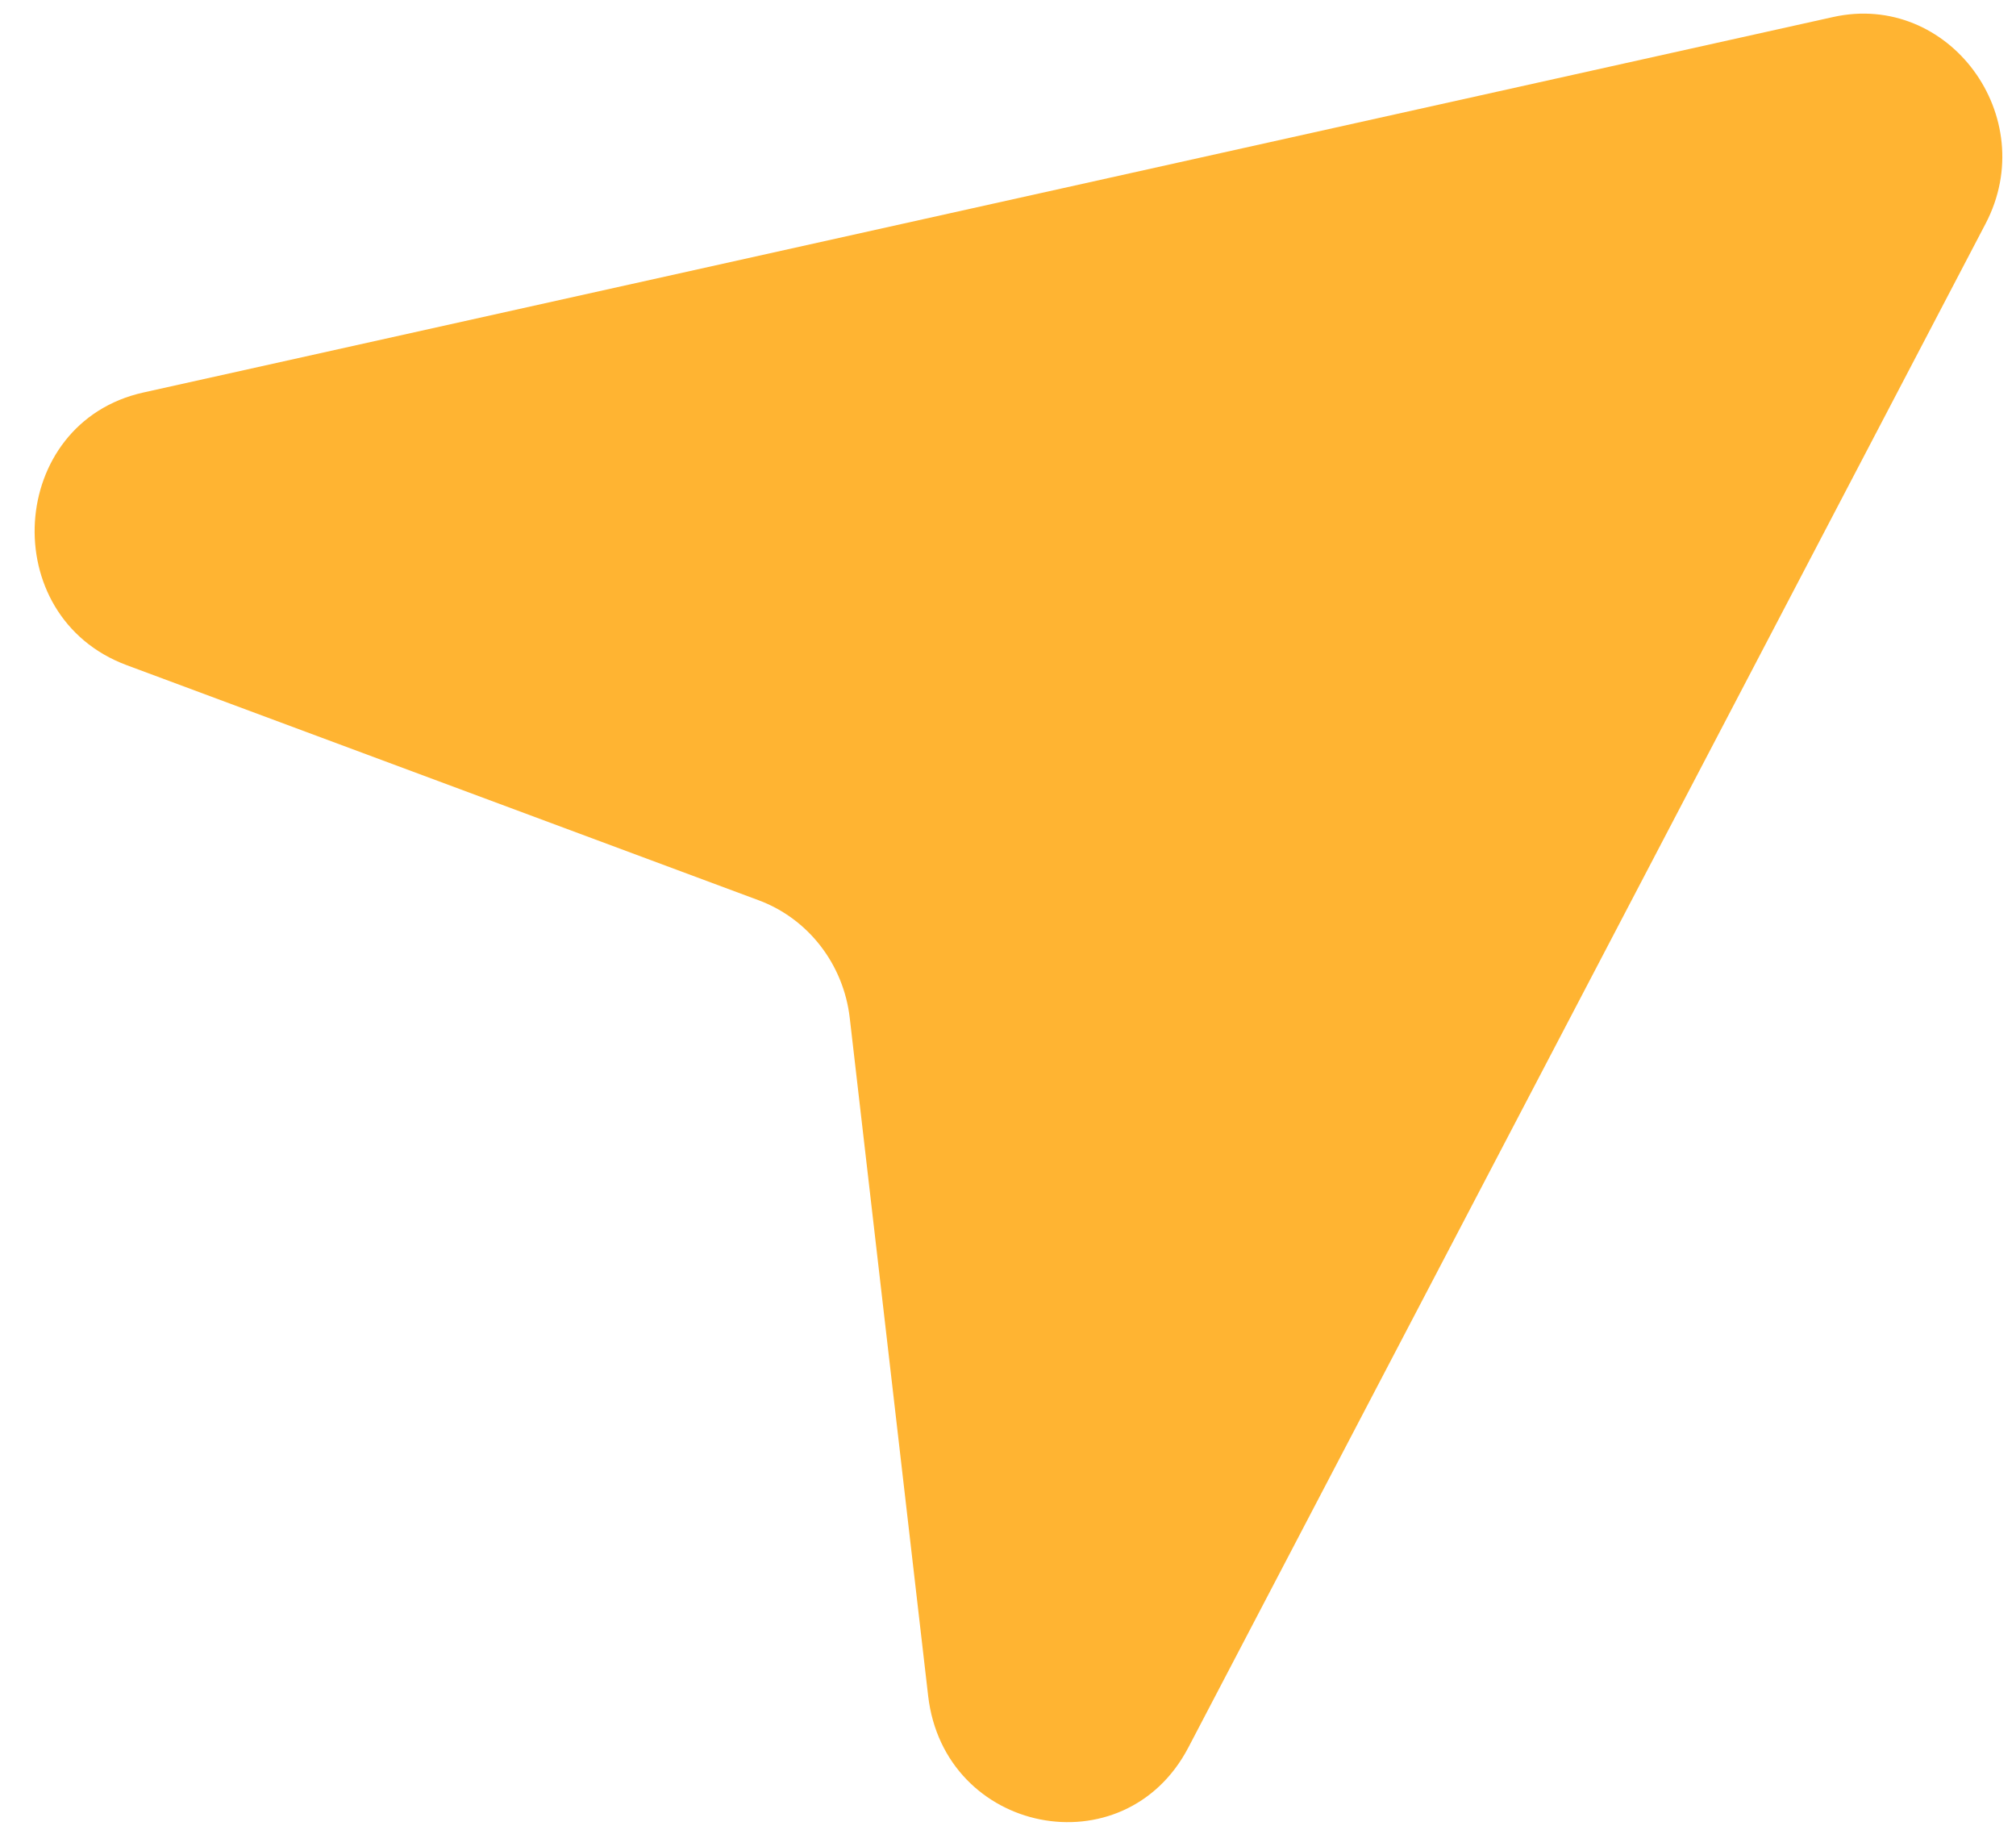 <svg width="54" height="49" viewBox="0 0 54 49" fill="none" xmlns="http://www.w3.org/2000/svg">
<path id="Vector 644" d="M53.185 5.991C54.683 3.128 52.203 -0.233 49.101 0.456L3.84 10.512C0.2 11.32 -0.117 16.508 3.393 17.814L20.322 24.111C21.651 24.605 22.595 25.825 22.761 27.261L24.861 45.417C25.29 49.121 30.116 50.079 31.831 46.801L53.185 5.991Z" fill="#FFB432"/>
</svg>
